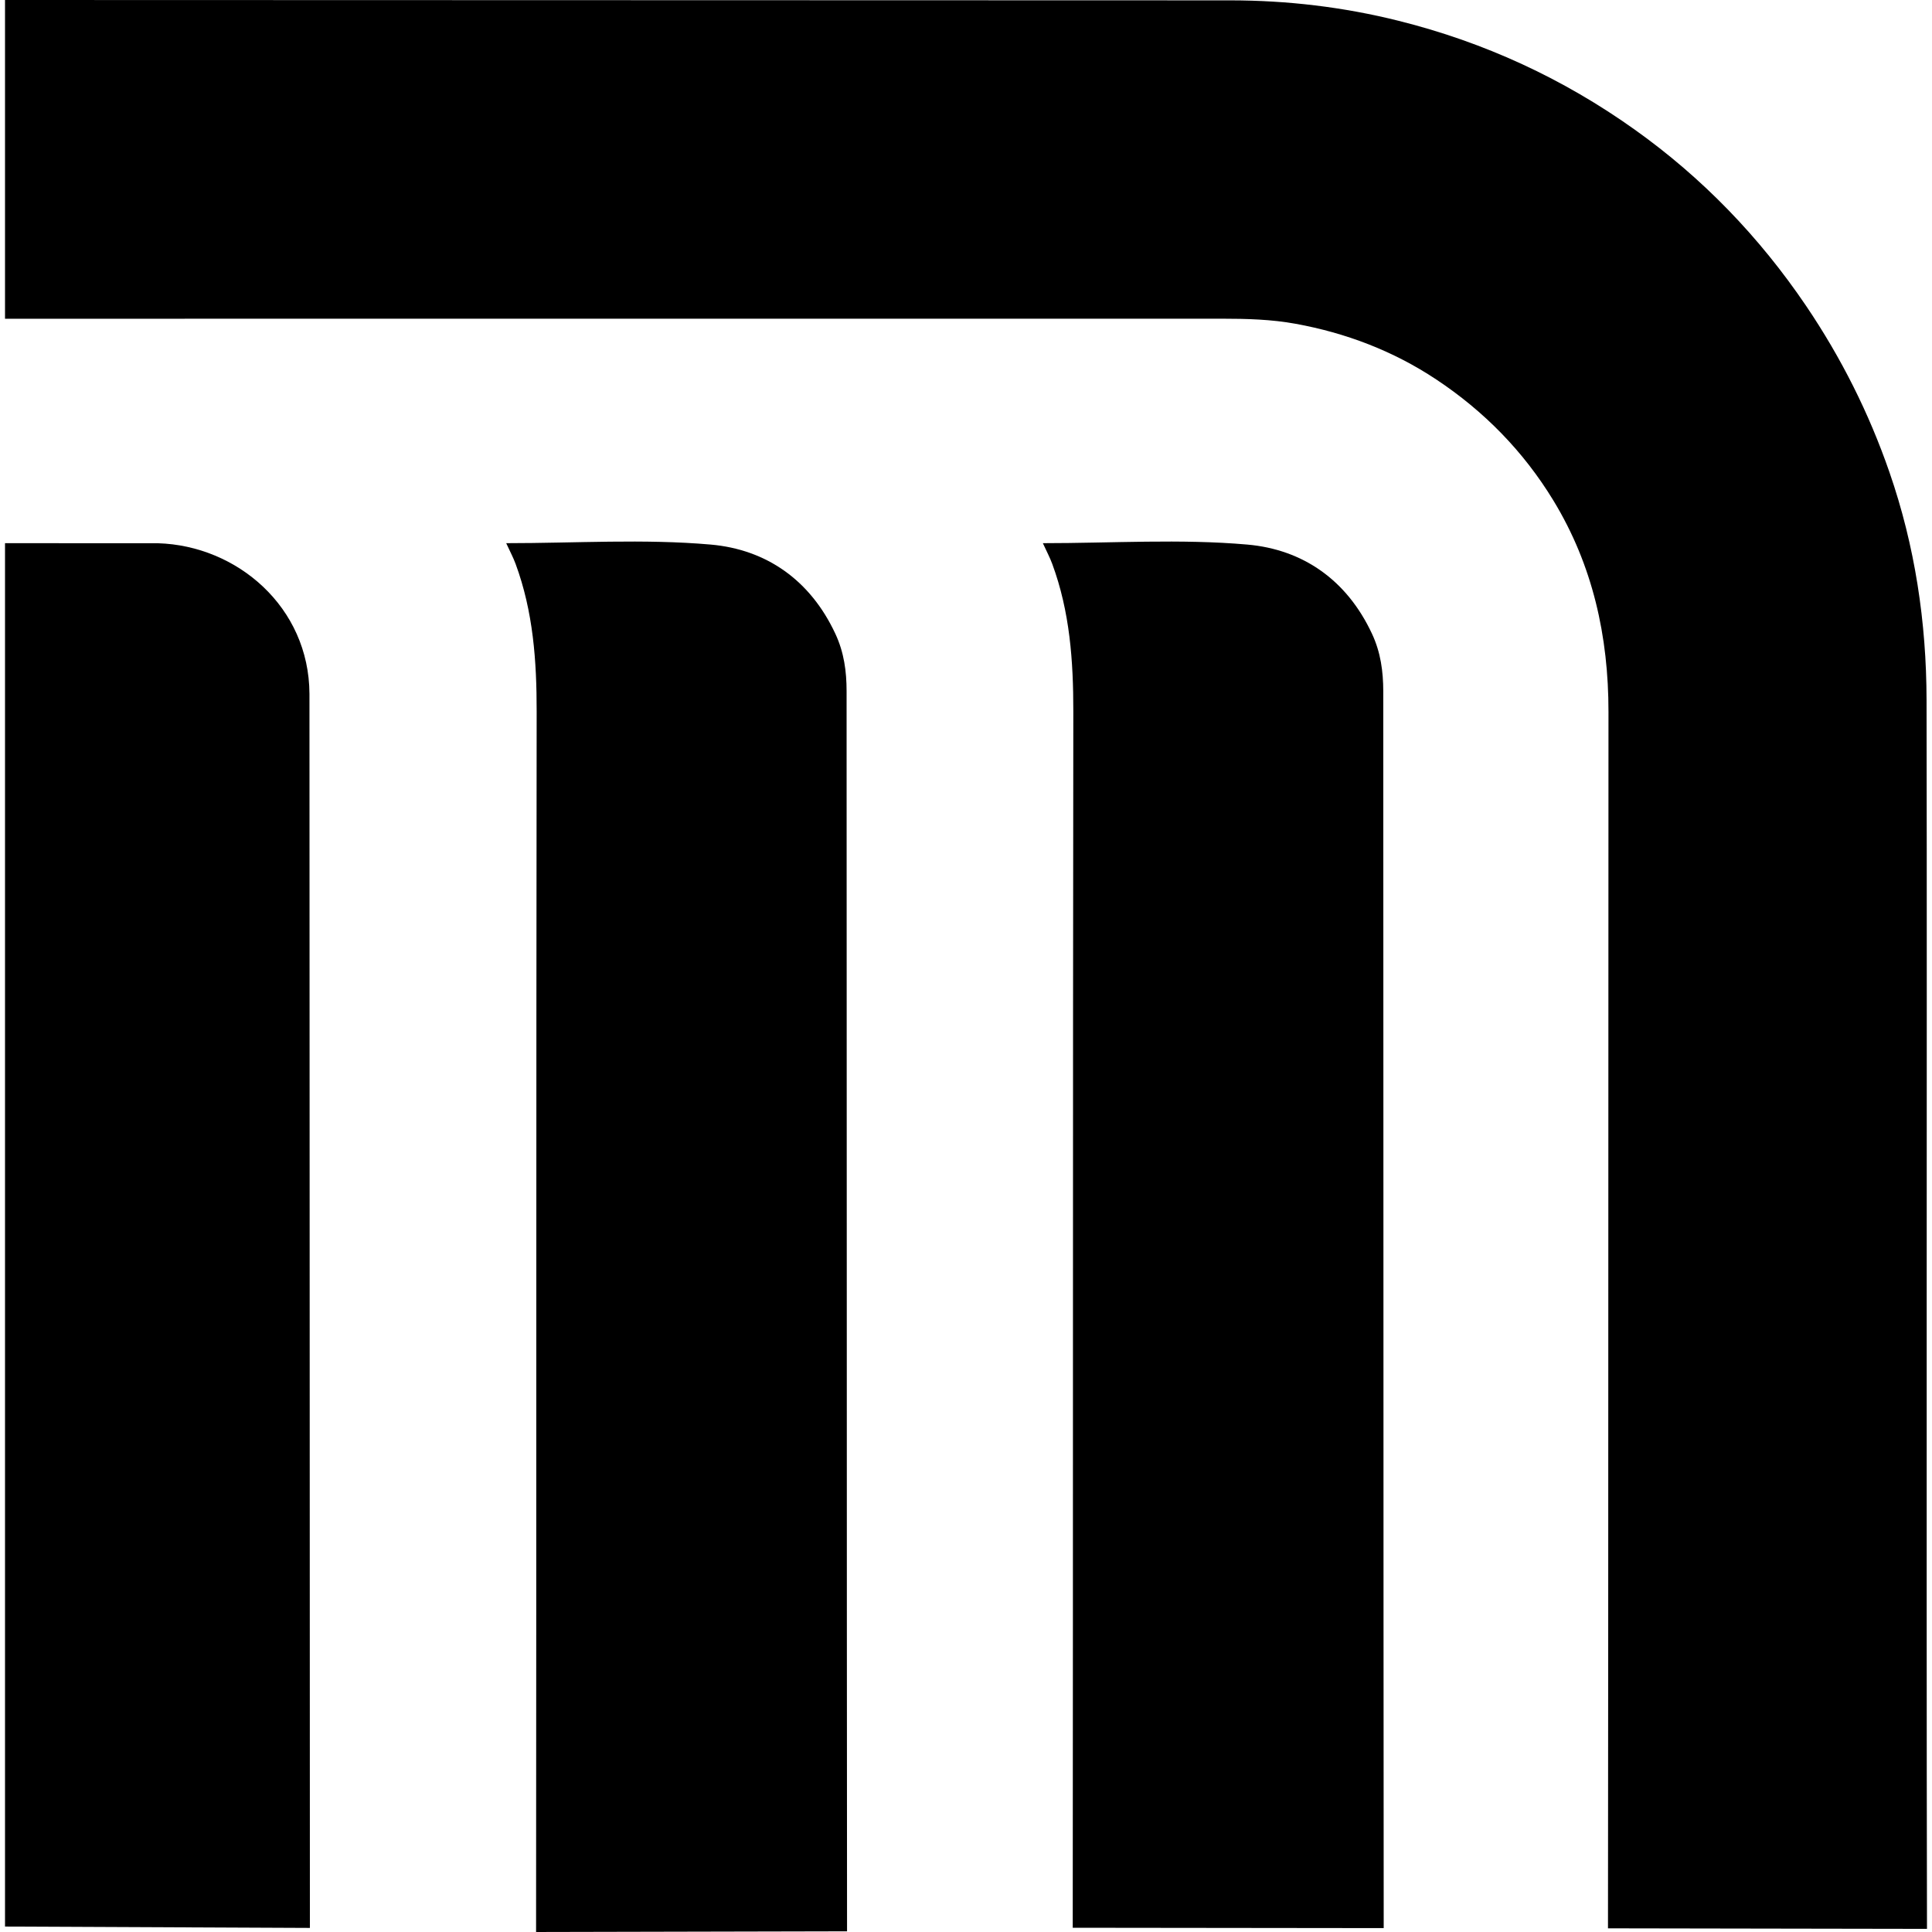 <?xml version="1.0" encoding="iso-8859-1"?>
<!-- Uploaded to: SVG Repo, www.svgrepo.com, Generator: SVG Repo Mixer Tools -->
<!DOCTYPE svg PUBLIC "-//W3C//DTD SVG 1.1//EN" "http://www.w3.org/Graphics/SVG/1.1/DTD/svg11.dtd">
<svg fill="#000000" version="1.1" id="Capa_1" xmlns="http://www.w3.org/2000/svg" xmlns:xlink="http://www.w3.org/1999/xlink" 
	 width="800px" height="800px" viewBox="0 0 93.292 93.292"
	 xml:space="preserve">
<g>
	<g>
		<path d="M93.05,93.141c-0.021-9.928-0.014-20.787-0.014-30.715c0-9.539,0.012-19.082-0.007-28.621
			c-0.006-3.759-0.559-7.448-1.791-11.001c-0.985-2.847-2.326-5.523-4.027-8.037c-2.259-3.335-5.01-6.182-8.271-8.506
			c-3.455-2.463-7.25-4.218-11.399-5.255c-2.681-0.671-5.377-0.985-8.108-0.989L0.242,0v15.391l58.771-0.002
			c1.184,0,2.387,0.033,3.545,0.245c2.432,0.442,4.723,1.313,6.795,2.689c2.312,1.534,4.217,3.479,5.655,5.842
			c1.902,3.123,2.665,6.563,2.662,10.21c-0.013,19.287-0.002,39.454-0.024,58.74L93.05,93.141z"/>
		<path d="M66.25,30.602c-1.21-2.593-3.335-4.071-6.021-4.306c-3.229-0.283-6.504-0.067-9.871-0.067
			c0.184,0.403,0.34,0.694,0.453,1.002c0.851,2.304,1.02,4.691,1.017,7.13c-0.025,19.282-0.011,39.444-0.028,58.726l15.016,0.017
			c-0.016-19.67-0.01-40.062-0.021-59.731C66.792,32.425,66.673,31.507,66.25,30.602z"/>
		<path d="M40.337,30.602c-1.209-2.593-3.335-4.071-6.02-4.306c-3.23-0.283-6.504-0.067-9.873-0.067
			c0.184,0.403,0.341,0.694,0.454,1.002c0.85,2.304,1.019,4.691,1.016,7.13c-0.025,19.282-0.011,39.651-0.028,58.931l15.016-0.033
			c-0.016-19.671-0.01-40.219-0.022-59.888C40.879,32.425,40.76,31.507,40.337,30.602z"/>
		<path d="M7.626,26.232l-7.384-0.003v66.8l14.722,0.066l-0.021-59.589C14.926,29.308,11.443,26.344,7.626,26.232z"/>
	</g>
</g>
</svg>